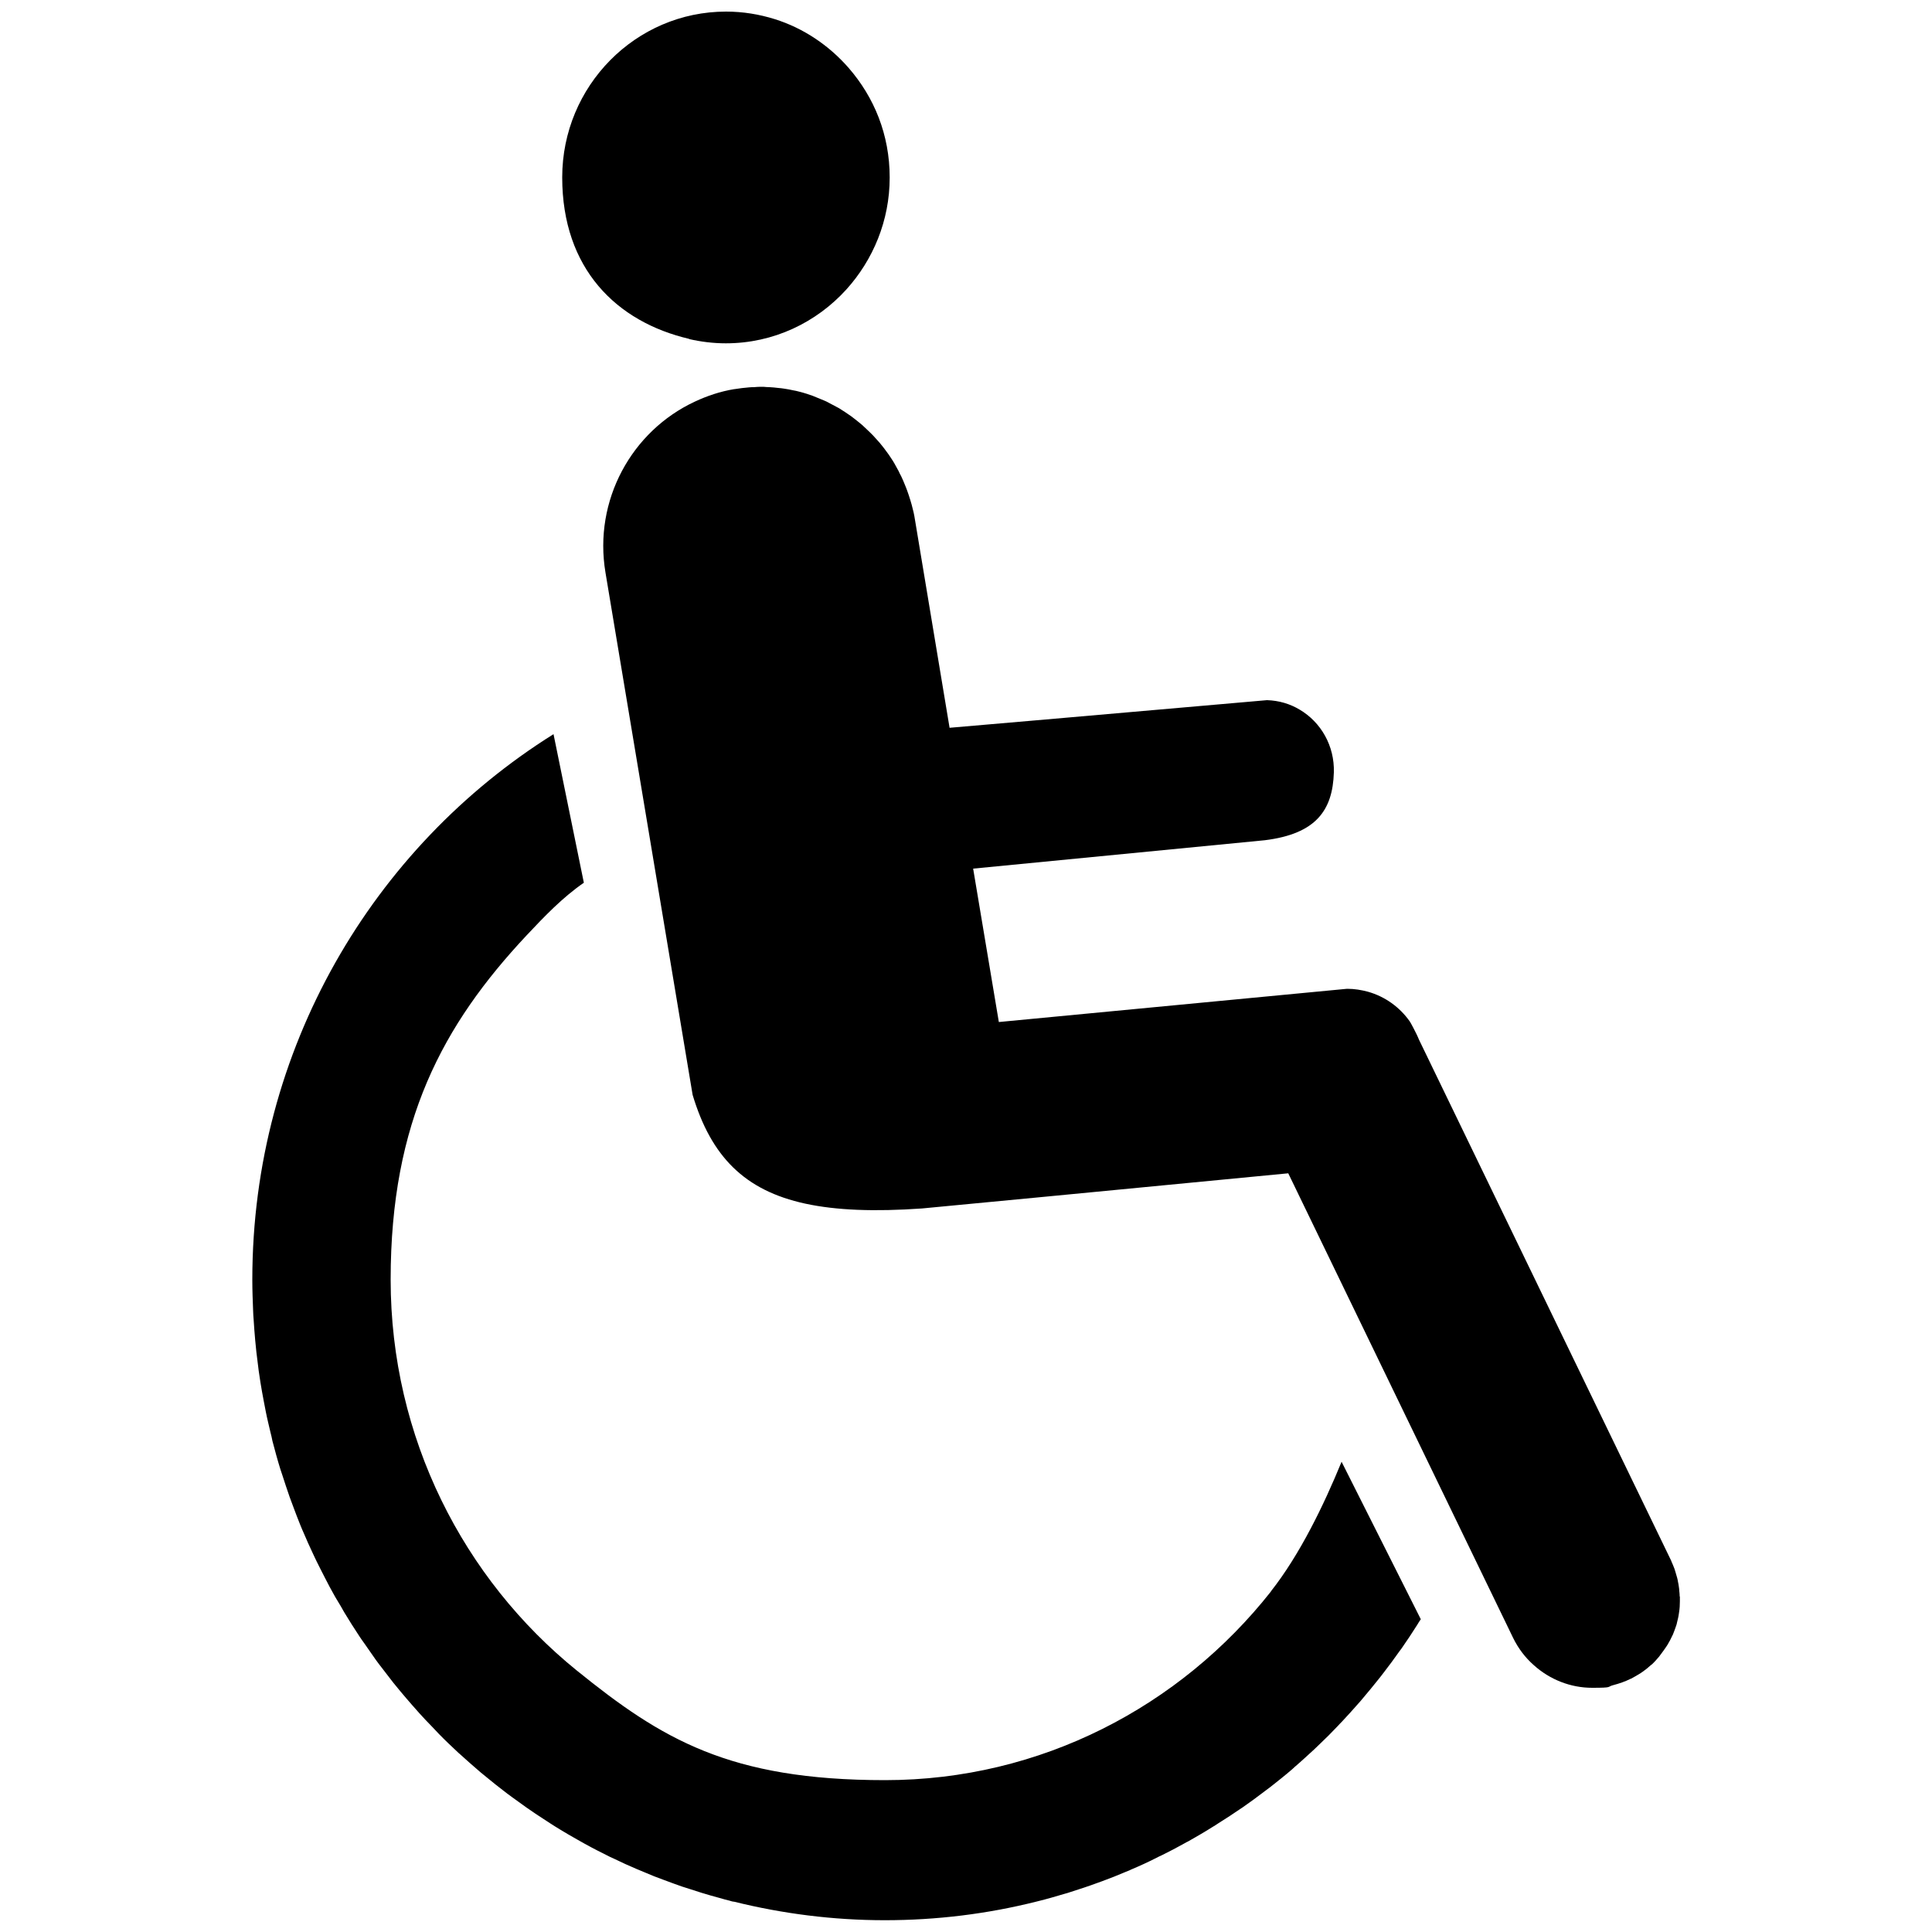 <?xml version="1.0" encoding="UTF-8"?>
<svg id="Ebene_1" xmlns="http://www.w3.org/2000/svg" version="1.1" viewBox="0 0 1000 1000">
  <!-- Generator: Adobe Illustrator 29.1.0, SVG Export Plug-In . SVG Version: 2.1.0 Build 142)  -->
  <path d="M356.7,175.5c6.1,1.4,12.5,2.2,19,2.2,24.7,0,46.9-10.8,62.4-27.9,13.8-15.3,22.4-35.6,22.4-57.9s-8.1-41.6-21.2-56.7c-10.1-11.6-23.3-20.6-38.3-25.3-8-2.5-16.4-3.9-25.2-3.9-46.8,0-84.8,38.5-84.8,85.8s28.1,74.8,65.7,83.6h0Z"/>
  <path d="M869.4,826.3c0-.9-.1-1.9-.2-2.8,0-.7-.1-1.3-.2-2-.1-1-.3-1.9-.5-2.9-.1-.6-.2-1.2-.4-1.9-.3-1.1-.6-2.1-.9-3.1-.2-.5-.3-1.1-.5-1.6-.5-1.4-1.1-2.7-1.7-4.1,0-.2-.1-.4-.2-.5l-130.4-269.4c-1-2.7-4.6-9.3-4.7-9.3-5.2-7.4-12.8-12.9-21.7-15.4-3.4-.9-6.9-1.5-10.6-1.5h-.2l-180.2,17.2-13.3-79.4s150.6-14.7,151-14.7c26.5-3.3,35.1-15.5,35.7-35.1.4-13.8-6.7-26-17.7-32.5-5-3-10.7-4.7-16.9-4.9l-114.5,10-49.8,4.3-17.9-107.6c-.4-2.7-1-5.3-1.7-7.8-.2-.8-.5-1.6-.7-2.4-.5-1.7-1.1-3.4-1.7-5.1-.3-.9-.7-1.8-1.1-2.8-.6-1.5-1.2-2.9-1.9-4.4-.5-.9-1-1.9-1.4-2.8-.7-1.3-1.5-2.7-2.2-4-.5-.9-1.1-1.8-1.7-2.7-.8-1.3-1.7-2.5-2.6-3.7-.6-.8-1.2-1.7-1.9-2.5-.9-1.2-1.9-2.3-2.9-3.4-.7-.7-1.3-1.5-2-2.2-1.1-1.1-2.2-2.2-3.4-3.3-.7-.6-1.3-1.3-2-1.9-1.4-1.2-2.8-2.3-4.2-3.4-.6-.4-1.1-.9-1.7-1.3-2-1.4-4.1-2.8-6.2-4.1-.5-.3-1-.5-1.5-.8-1.7-.9-3.4-1.8-5.1-2.7-.8-.4-1.7-.7-2.6-1.1-1.4-.6-2.9-1.2-4.4-1.8-1-.4-2-.6-2.9-1-1.4-.4-2.8-.9-4.2-1.2-1-.3-2.1-.5-3.2-.7-1.4-.3-2.8-.6-4.3-.8-1.1-.2-2.2-.3-3.3-.4-1.4-.2-2.9-.3-4.4-.4-1.1,0-2.2-.1-3.3-.2-.5,0-1,0-1.4,0-1.2,0-2.3.1-3.5.2-.8,0-1.7,0-2.5.1-2.5.2-4.9.5-7.4.9,0,0-.2,0-.2,0-7.3,1.2-14.1,3.5-20.5,6.5-32.6,15.2-52.5,51-46.2,88.5l29.4,176.2,15.7,94.1c9.6,32,27,49.5,58.3,56.3,16.2,3.5,35.9,4.2,60.4,2.5l62.9-6,126.7-12.2,85.9,177.5,30.5,63c2.7,5.5,6.3,10.2,10.6,14,8.4,7.6,19.2,11.8,30.3,11.8s7.4-.5,11-1.4c3-.8,6-1.8,9-3.3,0,0,0,0,.1,0,1.7-.9,3.4-1.9,5-2.9.5-.3.9-.6,1.3-.9,1.3-.9,2.5-1.9,3.6-2.9.3-.3.6-.5.9-.7,1.4-1.3,2.6-2.7,3.8-4.1.3-.4.5-.7.8-1.1.9-1.2,1.8-2.4,2.6-3.6.3-.4.5-.8.8-1.2,1-1.6,1.8-3.2,2.6-4.9.1-.2.2-.4.3-.6.6-1.5,1.2-3.1,1.7-4.6.2-.5.3-1,.4-1.5.4-1.6.8-3.2,1-4.8,0-.2.1-.5.1-.7.3-1.8.4-3.7.4-5.6,0-.2,0-.4,0-.6v-.9c0-.3,0-.6,0-.9h0s0,0,0,0Z"/>
  <path d="M657.8,823.8c-46.9,59.4-119,97.6-199.7,97.6s-115.7-21.3-159.5-56.7c-58.7-47.5-96.4-120.6-96.4-202.4s26.9-131.8,70.4-178.2c9.2-9.8,18.6-19.6,29.6-27.2l-15.7-76.9c-93.5,58.5-155.9,163.1-155.9,282.3v.4c0,5.2.2,10.3.4,15.4,0,1.8.2,3.5.3,5.2.2,3.5.5,7,.8,10.5.2,2,.4,4,.6,6,.4,3.2.8,6.5,1.2,9.7.3,2,.6,4,.9,6,.5,3.2,1.1,6.4,1.7,9.6.4,1.9.7,3.8,1.1,5.7.7,3.6,1.6,7.1,2.4,10.6.4,1.4.7,2.9,1,4.4,1.3,4.9,2.6,9.8,4.1,14.6.3,1,.7,2,1,3,1.2,3.8,2.5,7.6,3.8,11.4.6,1.7,1.3,3.4,1.9,5.1,1.1,3,2.3,6.1,3.5,9.1.7,1.8,1.5,3.6,2.3,5.4,1.2,2.9,2.5,5.7,3.8,8.5.8,1.8,1.7,3.6,2.5,5.3,1.4,2.9,2.9,5.7,4.3,8.5.8,1.6,1.7,3.2,2.5,4.8,1.8,3.4,3.7,6.7,5.7,9.9.6,1,1.1,2,1.7,3,2.5,4.2,5.2,8.4,7.9,12.5.8,1.2,1.6,2.4,2.5,3.6,2,2.9,4,5.8,6,8.6,1.1,1.5,2.2,3,3.4,4.5,1.9,2.5,3.8,4.9,5.7,7.4,1.2,1.5,2.5,3,3.7,4.5,2,2.3,3.9,4.7,5.9,6.9,1.3,1.4,2.5,2.9,3.8,4.3,2.2,2.4,4.4,4.8,6.7,7.1,1.2,1.2,2.3,2.5,3.5,3.7,3.1,3.2,6.4,6.3,9.6,9.3.3.3.6.6,1,.9,3.6,3.3,7.3,6.5,11,9.7,1.2,1,2.5,2,3.8,3.1,2.6,2.1,5.1,4.2,7.8,6.2,1.5,1.2,3,2.3,4.5,3.4,2.5,1.8,5,3.6,7.5,5.4,1.6,1.1,3.2,2.2,4.8,3.3,2.6,1.7,5.2,3.4,7.8,5.1,1.6,1,3.1,2,4.8,3,2.9,1.8,5.9,3.5,8.9,5.2,1.3.7,2.6,1.5,3.9,2.2,4.3,2.4,8.7,4.6,13.1,6.8.8.4,1.6.7,2.4,1.1,3.7,1.8,7.4,3.5,11.2,5.1,1.6.7,3.2,1.3,4.8,2,3,1.3,6,2.5,9.1,3.6,1.8.7,3.6,1.3,5.4,2,2.9,1.1,5.9,2.1,8.9,3,1.9.6,3.7,1.2,5.6,1.8,3.1,1,6.2,1.8,9.4,2.7,1.7.5,3.5,1,5.2,1.4.6.2,1.2.4,1.9.5h.3c25,6.2,51.2,9.6,78.1,9.6s53.2-3.3,78.3-9.6h0c.4-.1.8-.2,1.2-.3,4.5-1.1,8.9-2.4,13.3-3.7,1.1-.3,2.2-.6,3.3-1,4.7-1.5,9.3-3,13.9-4.7.8-.3,1.7-.6,2.5-.9,4.1-1.5,8.1-3.1,12.1-4.8.9-.4,1.9-.7,2.8-1.2,4.5-1.9,8.9-3.9,13.2-6.1,1-.5,1.9-1,2.9-1.4,3.9-1.9,7.8-4,11.6-6.1.6-.4,1.3-.7,1.9-1,4.2-2.4,8.4-4.8,12.5-7.4,1-.6,2-1.2,3-1.9,4-2.5,8-5.1,11.9-7.8.2-.1.3-.2.5-.3,4-2.8,8-5.7,11.9-8.7.9-.7,1.9-1.4,2.8-2.1,3.8-3,7.6-6,11.3-9.2.4-.4.9-.8,1.3-1.2,3.4-2.9,6.6-5.9,9.9-8.9.8-.8,1.6-1.5,2.4-2.3,3.5-3.3,6.9-6.7,10.2-10.2.6-.7,1.2-1.3,1.9-2,2.9-3.1,5.8-6.3,8.6-9.5.6-.7,1.3-1.4,1.9-2.2,3.1-3.7,6.2-7.4,9.2-11.2.7-.9,1.3-1.7,2-2.6,2.7-3.5,5.3-7,7.9-10.7.4-.5.8-1.1,1.2-1.6,2.8-4,5.5-8.1,8.1-12.2.6-1,1.2-2,1.9-3l-41-81.5c-9.3,22.7-21.7,48.2-36.6,67.1h0c0,0,0,0,0,0Z"/>
</svg>